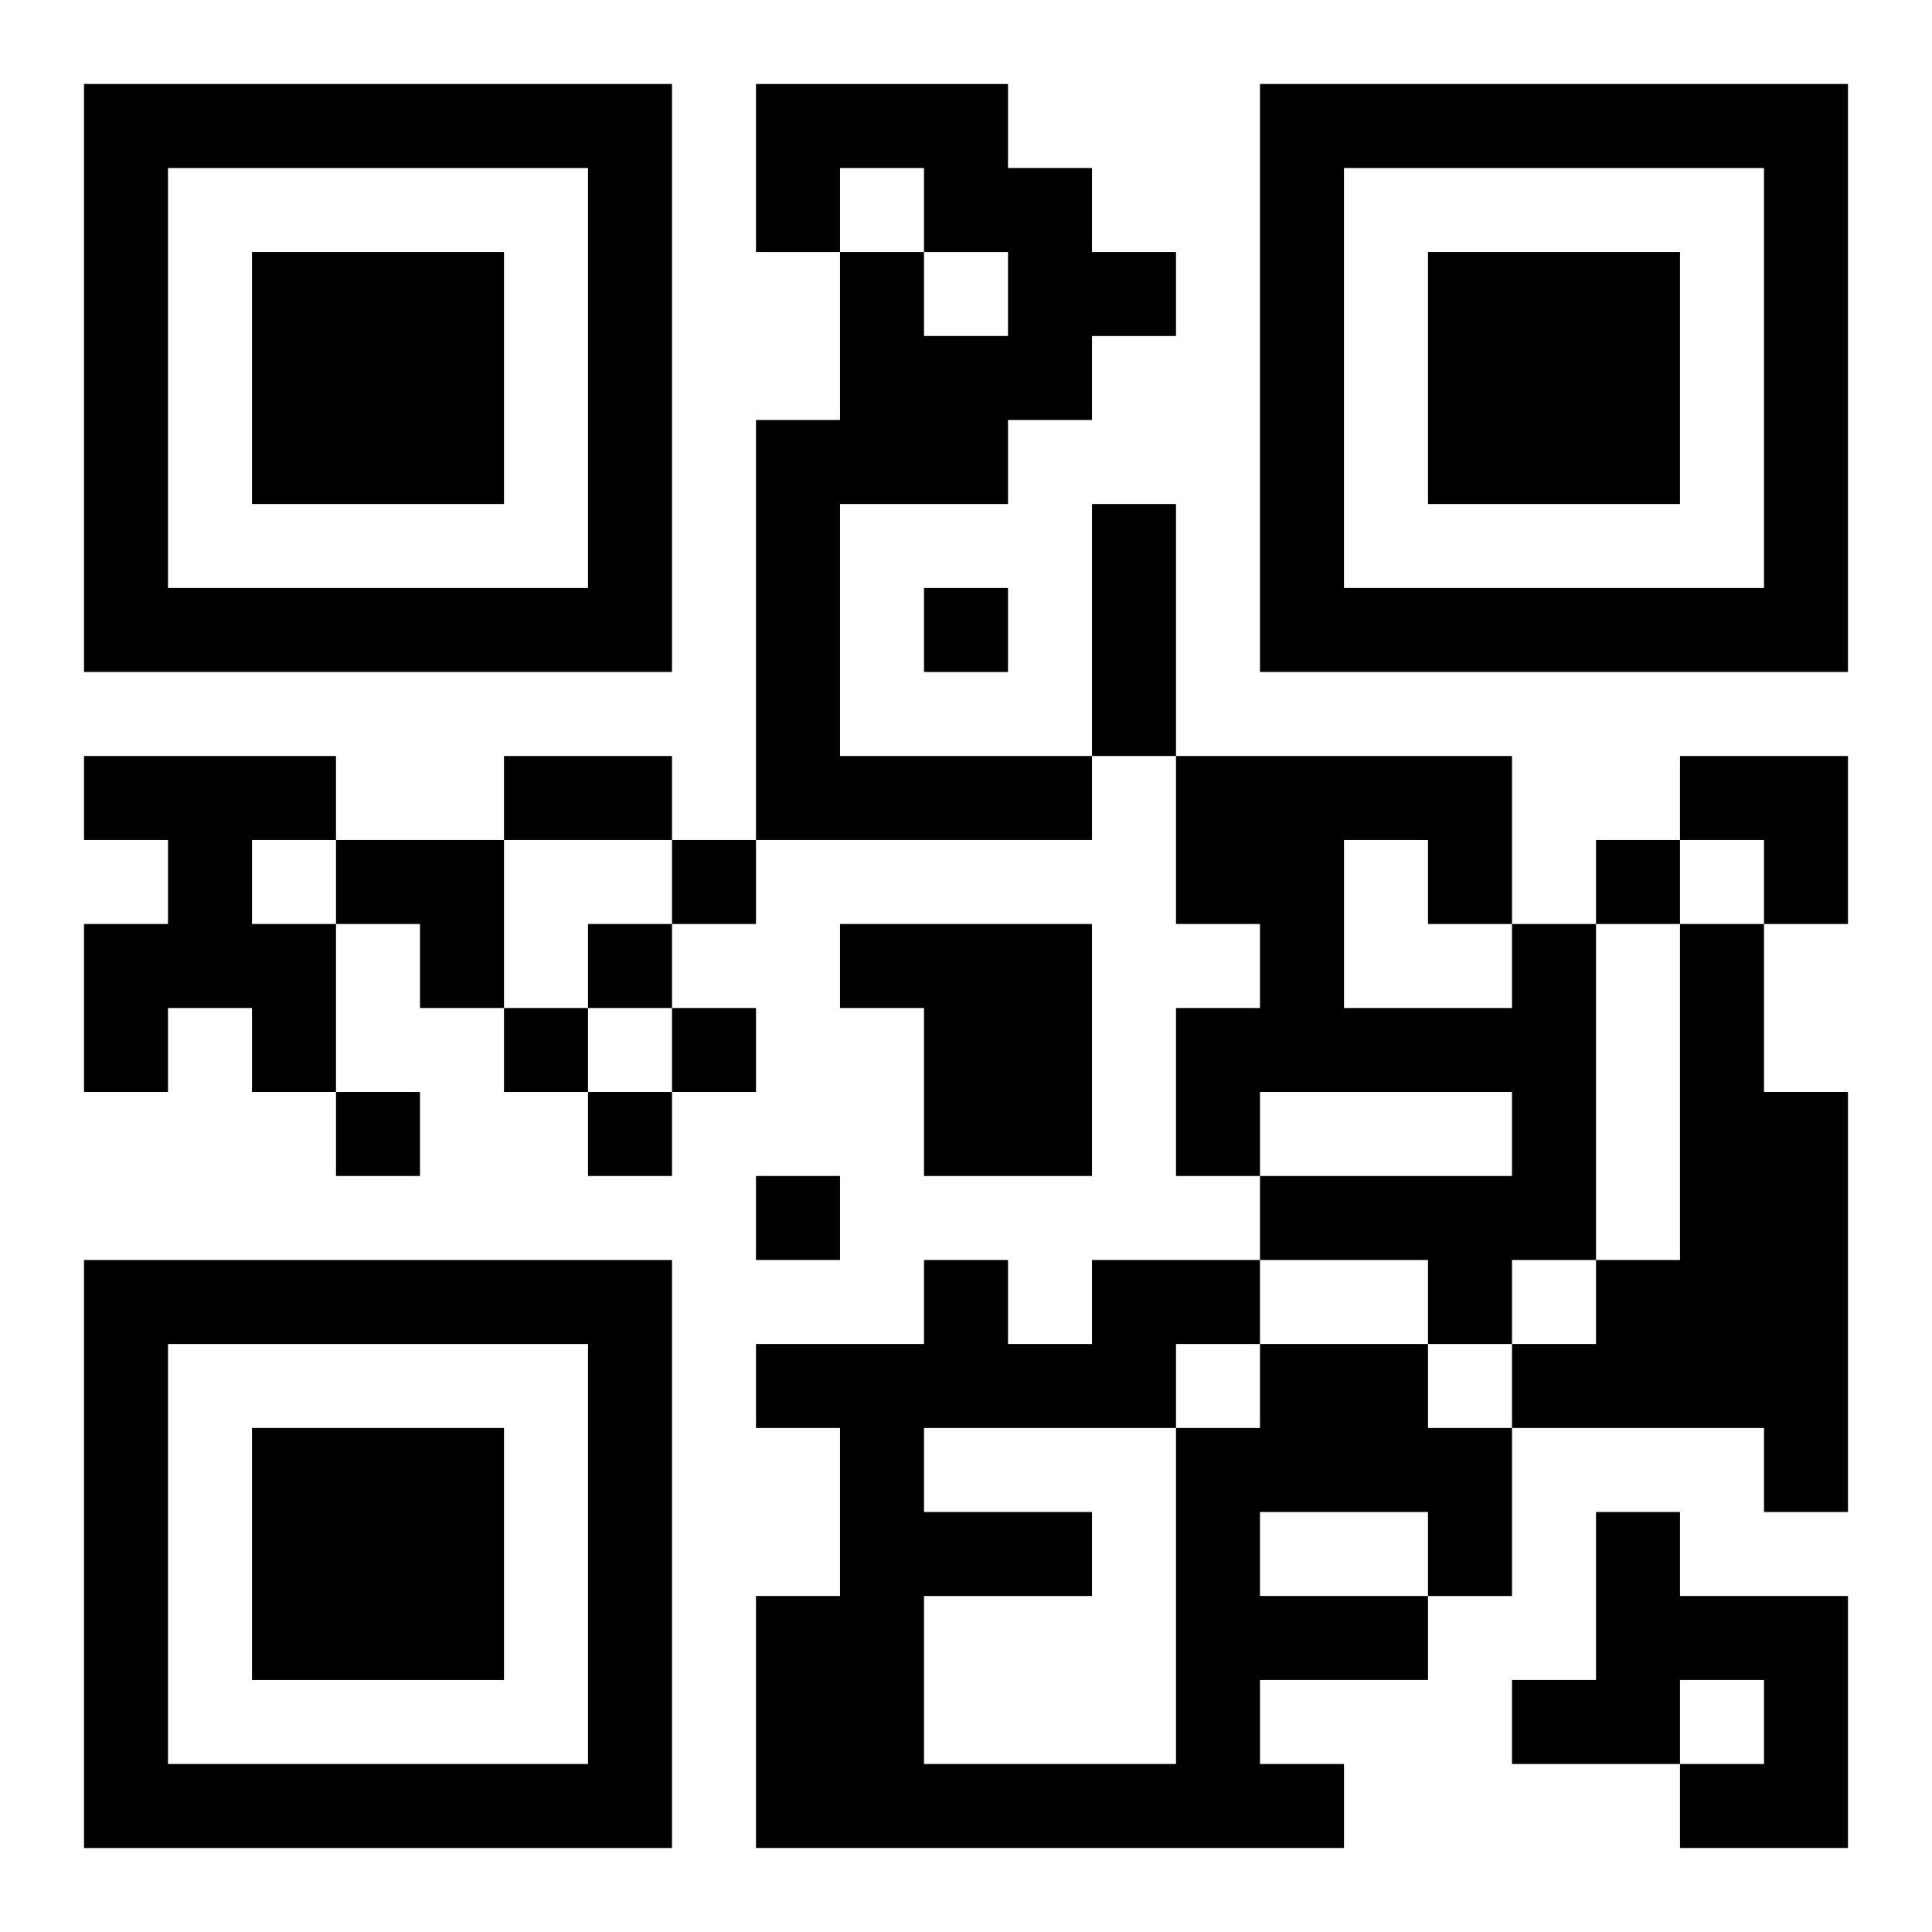 <?xml version="1.0" encoding="UTF-8"?>
<svg width="250" height="250" baseProfile="full" version="1.1" viewBox="-1 -1 23 23" xmlns="http://www.w3.org/2000/svg" xmlns:xlink="http://www.w3.org/1999/xlink"><symbol id="a"><path d="m0 7v7h7v-7h-7zm1 1h5v5h-5v-5zm1 1v3h3v-3h-3z"/></symbol><use y="-7" xlink:href="#a"/><use y="7" xlink:href="#a"/><use x="14" y="-7" xlink:href="#a"/><path d="m8 0h3v1h1v1h1v1h-1v1h-1v1h-2v3h3v1h-4v-5h1v-2h1v1h1v-1h-1v-1h-1v1h-1v-2m-8 8h3v1h-1v1h1v2h-1v-1h-1v1h-1v-2h1v-1h-1v-1m9 2h3v3h-2v-2h-1v-1m8 0h1v4h-1v1h-1v-1h-2v-1h3v-1h-3v1h-1v-2h1v-1h-1v-2h4v2m-2-1v2h2v-1h-1v-1h-1m4 1h1v2h1v5h-1v-1h-3v-1h1v-1h1v-4m-5 5h2v1h1v2h-1v1h-2v1h1v1h-7v-3h1v-2h-1v-1h2v-1h1v1h1v-1h2v1m0 2v1h2v-1h-2m-1-2v1h1v-1h-1m-3 1v1h2v1h-2v2h3v-4h-3m8 1h1v1h2v3h-2v-1h1v-1h-1v1h-2v-1h1v-2m-8-11v1h1v-1h-1m-3 3v1h1v-1h-1m11 0v1h1v-1h-1m-12 1v1h1v-1h-1m-1 1v1h1v-1h-1m2 0v1h1v-1h-1m-4 1v1h1v-1h-1m3 0v1h1v-1h-1m2 1v1h1v-1h-1m4-8h1v3h-1v-3m-7 3h2v1h-2v-1m14 0h2v2h-1v-1h-1zm-16 1h2v2h-1v-1h-1z"/></svg>
